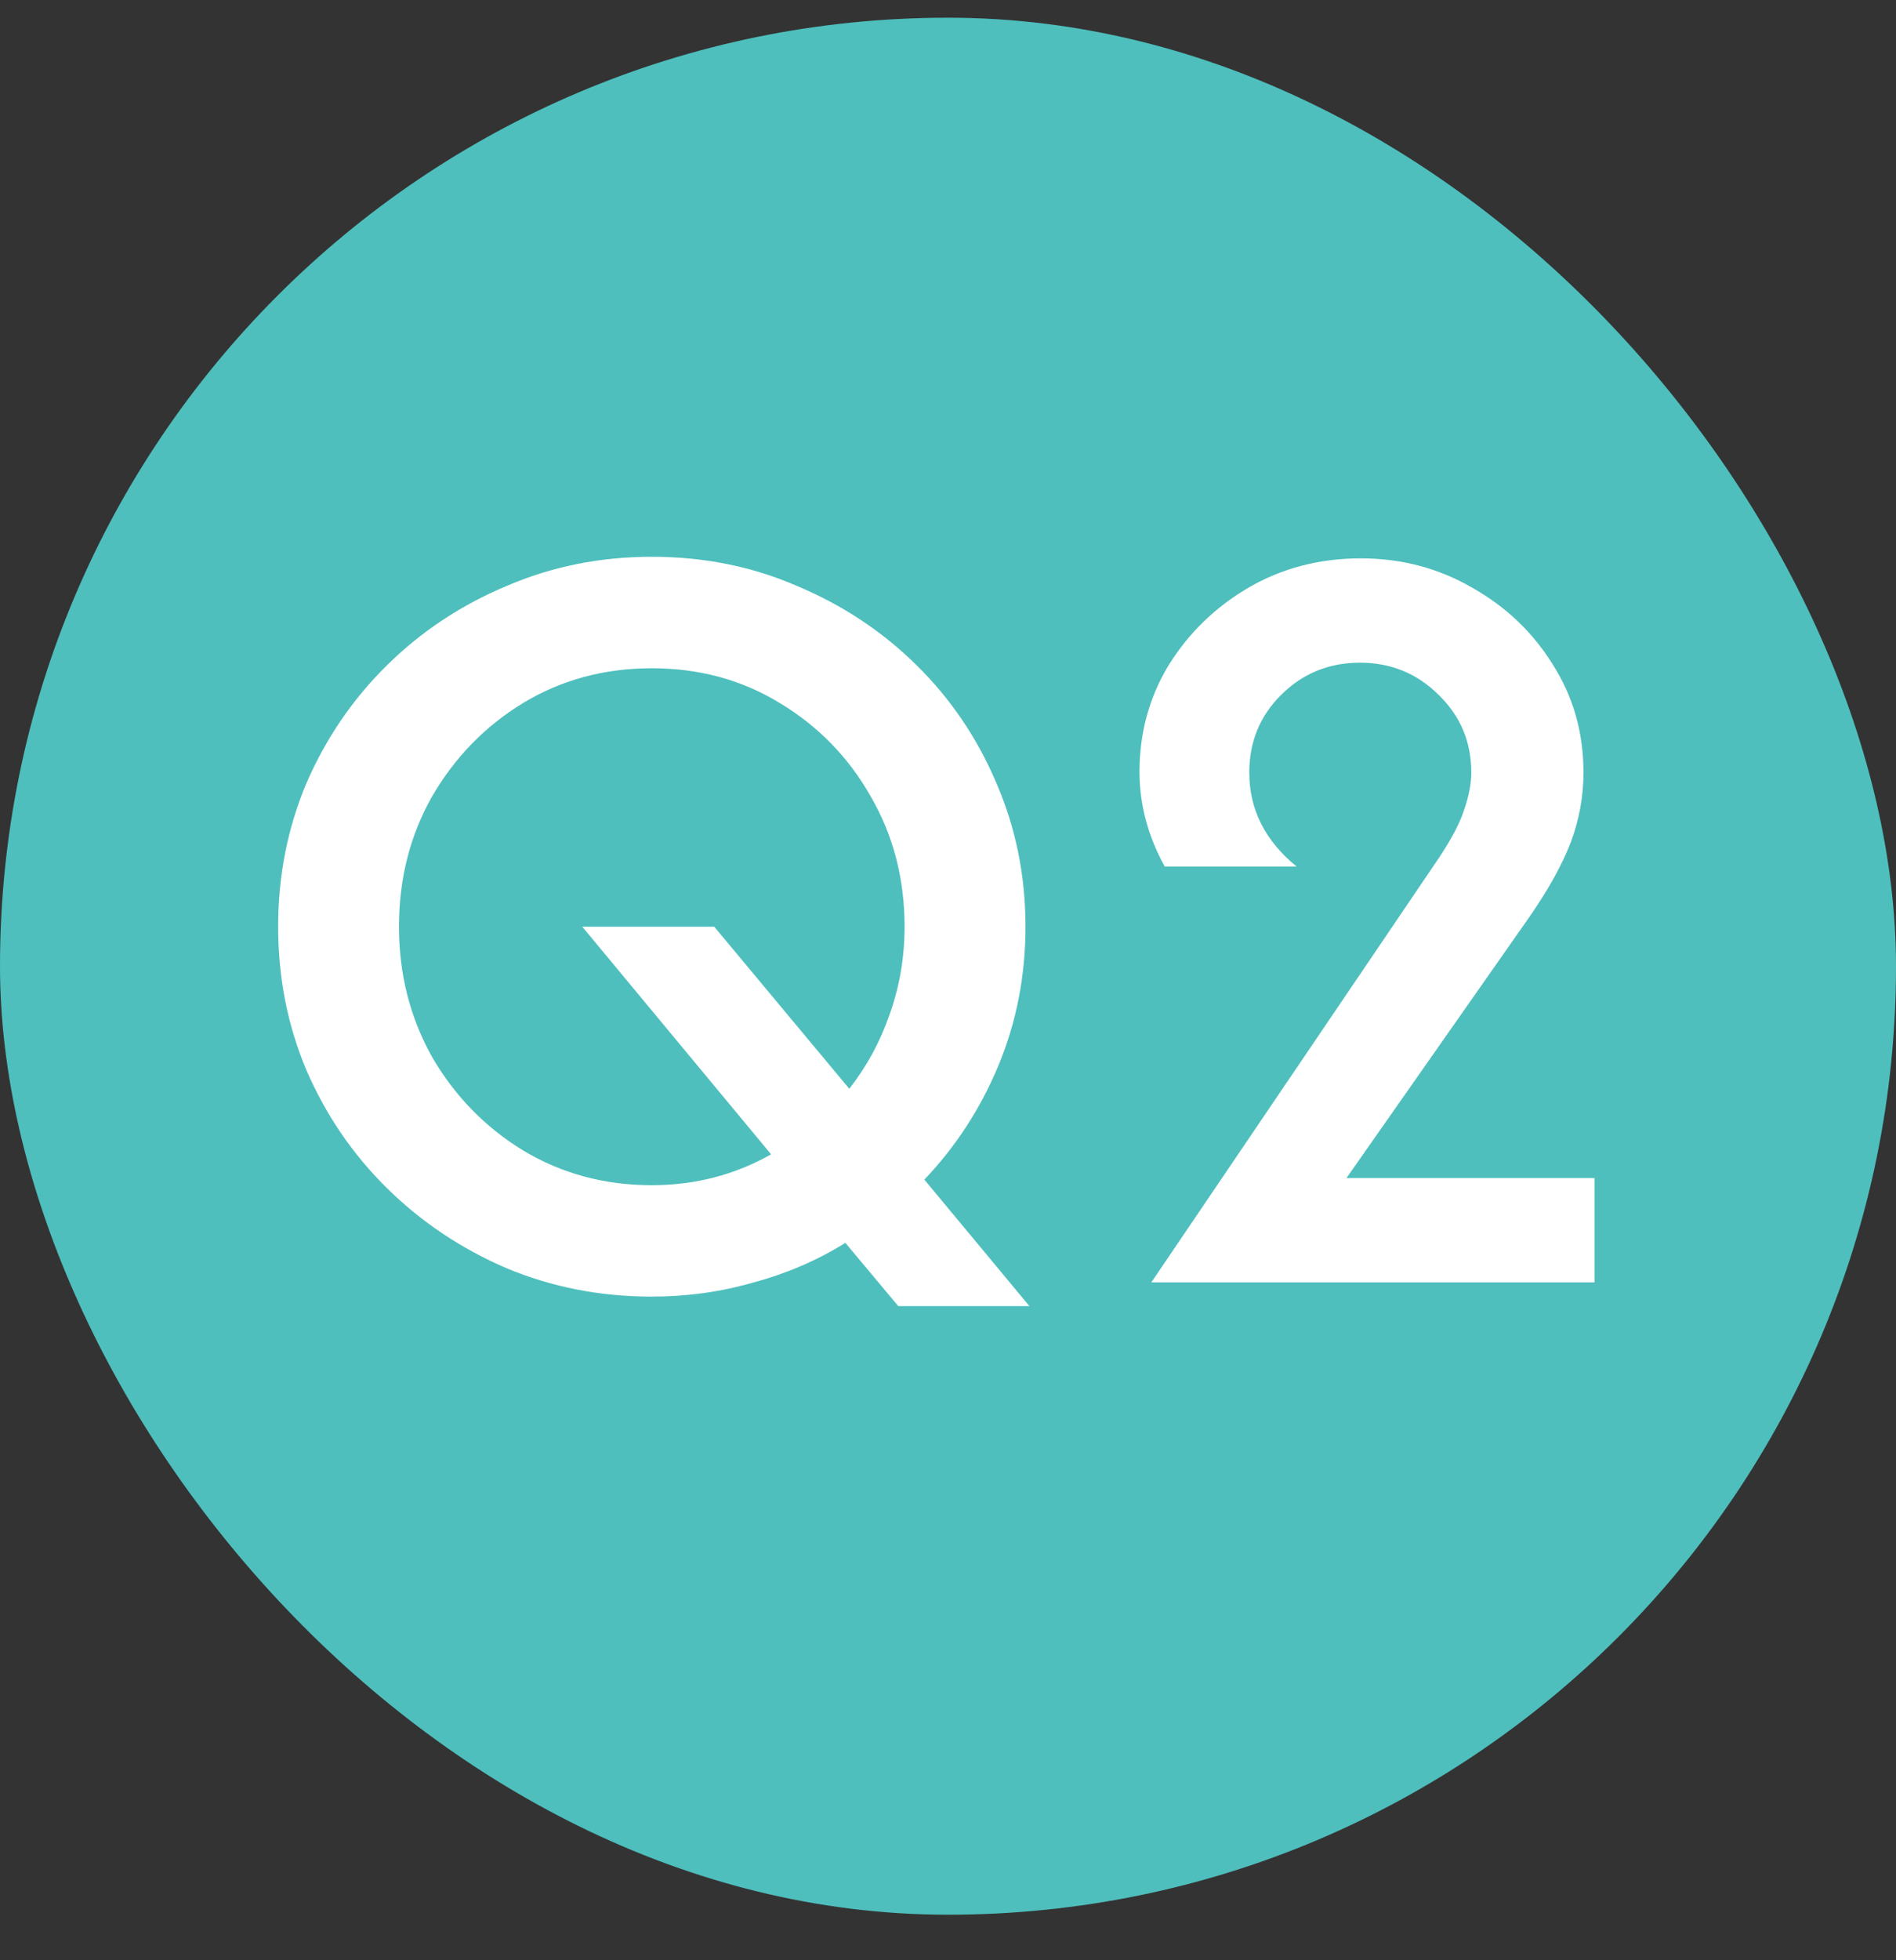 <svg width="30" height="31" viewBox="0 0 30 31" fill="none" xmlns="http://www.w3.org/2000/svg">
<rect x="0" y="0" width="30" height="31" fill="#333333" stroke="none"/>
<rect y="0.28" width="30" height="30" rx="15" fill="#4EBFBD"/>
<path d="M14.213 20.655L13.376 19.655C12.934 19.93 12.451 20.139 11.926 20.28C11.409 20.43 10.872 20.505 10.313 20.505C9.497 20.505 8.73 20.355 8.013 20.055C7.297 19.747 6.668 19.326 6.126 18.793C5.584 18.259 5.159 17.639 4.851 16.93C4.551 16.222 4.401 15.464 4.401 14.655C4.401 13.847 4.551 13.089 4.851 12.38C5.159 11.672 5.584 11.051 6.126 10.518C6.668 9.984 7.297 9.568 8.013 9.268C8.73 8.959 9.497 8.805 10.313 8.805C11.139 8.805 11.905 8.959 12.614 9.268C13.33 9.568 13.959 9.984 14.501 10.518C15.043 11.051 15.463 11.672 15.764 12.38C16.072 13.089 16.226 13.847 16.226 14.655C16.226 15.43 16.084 16.159 15.801 16.843C15.518 17.526 15.126 18.13 14.626 18.655L16.288 20.655H14.213ZM10.313 18.743C10.997 18.743 11.626 18.58 12.201 18.255L9.213 14.655H11.301L13.438 17.218C13.713 16.868 13.926 16.476 14.076 16.043C14.234 15.601 14.313 15.139 14.313 14.655C14.313 13.897 14.134 13.209 13.776 12.593C13.426 11.976 12.947 11.484 12.338 11.118C11.739 10.751 11.063 10.568 10.313 10.568C9.563 10.568 8.884 10.751 8.276 11.118C7.676 11.484 7.197 11.976 6.838 12.593C6.488 13.209 6.313 13.897 6.313 14.655C6.313 15.405 6.488 16.093 6.838 16.718C7.197 17.334 7.676 17.826 8.276 18.193C8.884 18.559 9.563 18.743 10.313 18.743ZM18.217 20.28L22.767 13.568C22.967 13.268 23.101 13.014 23.167 12.805C23.242 12.589 23.28 12.393 23.28 12.218C23.28 11.734 23.109 11.326 22.767 10.993C22.426 10.651 22.009 10.48 21.517 10.48C21.026 10.48 20.609 10.651 20.267 10.993C19.934 11.326 19.767 11.734 19.767 12.218C19.767 12.801 20.017 13.297 20.517 13.705H18.43C18.163 13.222 18.03 12.722 18.03 12.205C18.03 11.589 18.184 11.026 18.492 10.518C18.809 10.009 19.23 9.601 19.755 9.293C20.288 8.984 20.88 8.83 21.53 8.83C22.172 8.83 22.759 8.984 23.292 9.293C23.826 9.593 24.251 9.997 24.567 10.505C24.892 11.014 25.055 11.584 25.055 12.218C25.055 12.593 24.988 12.959 24.855 13.318C24.721 13.668 24.505 14.059 24.205 14.493L21.305 18.63H25.23V20.28H18.217Z" fill="white"/>
</svg>
